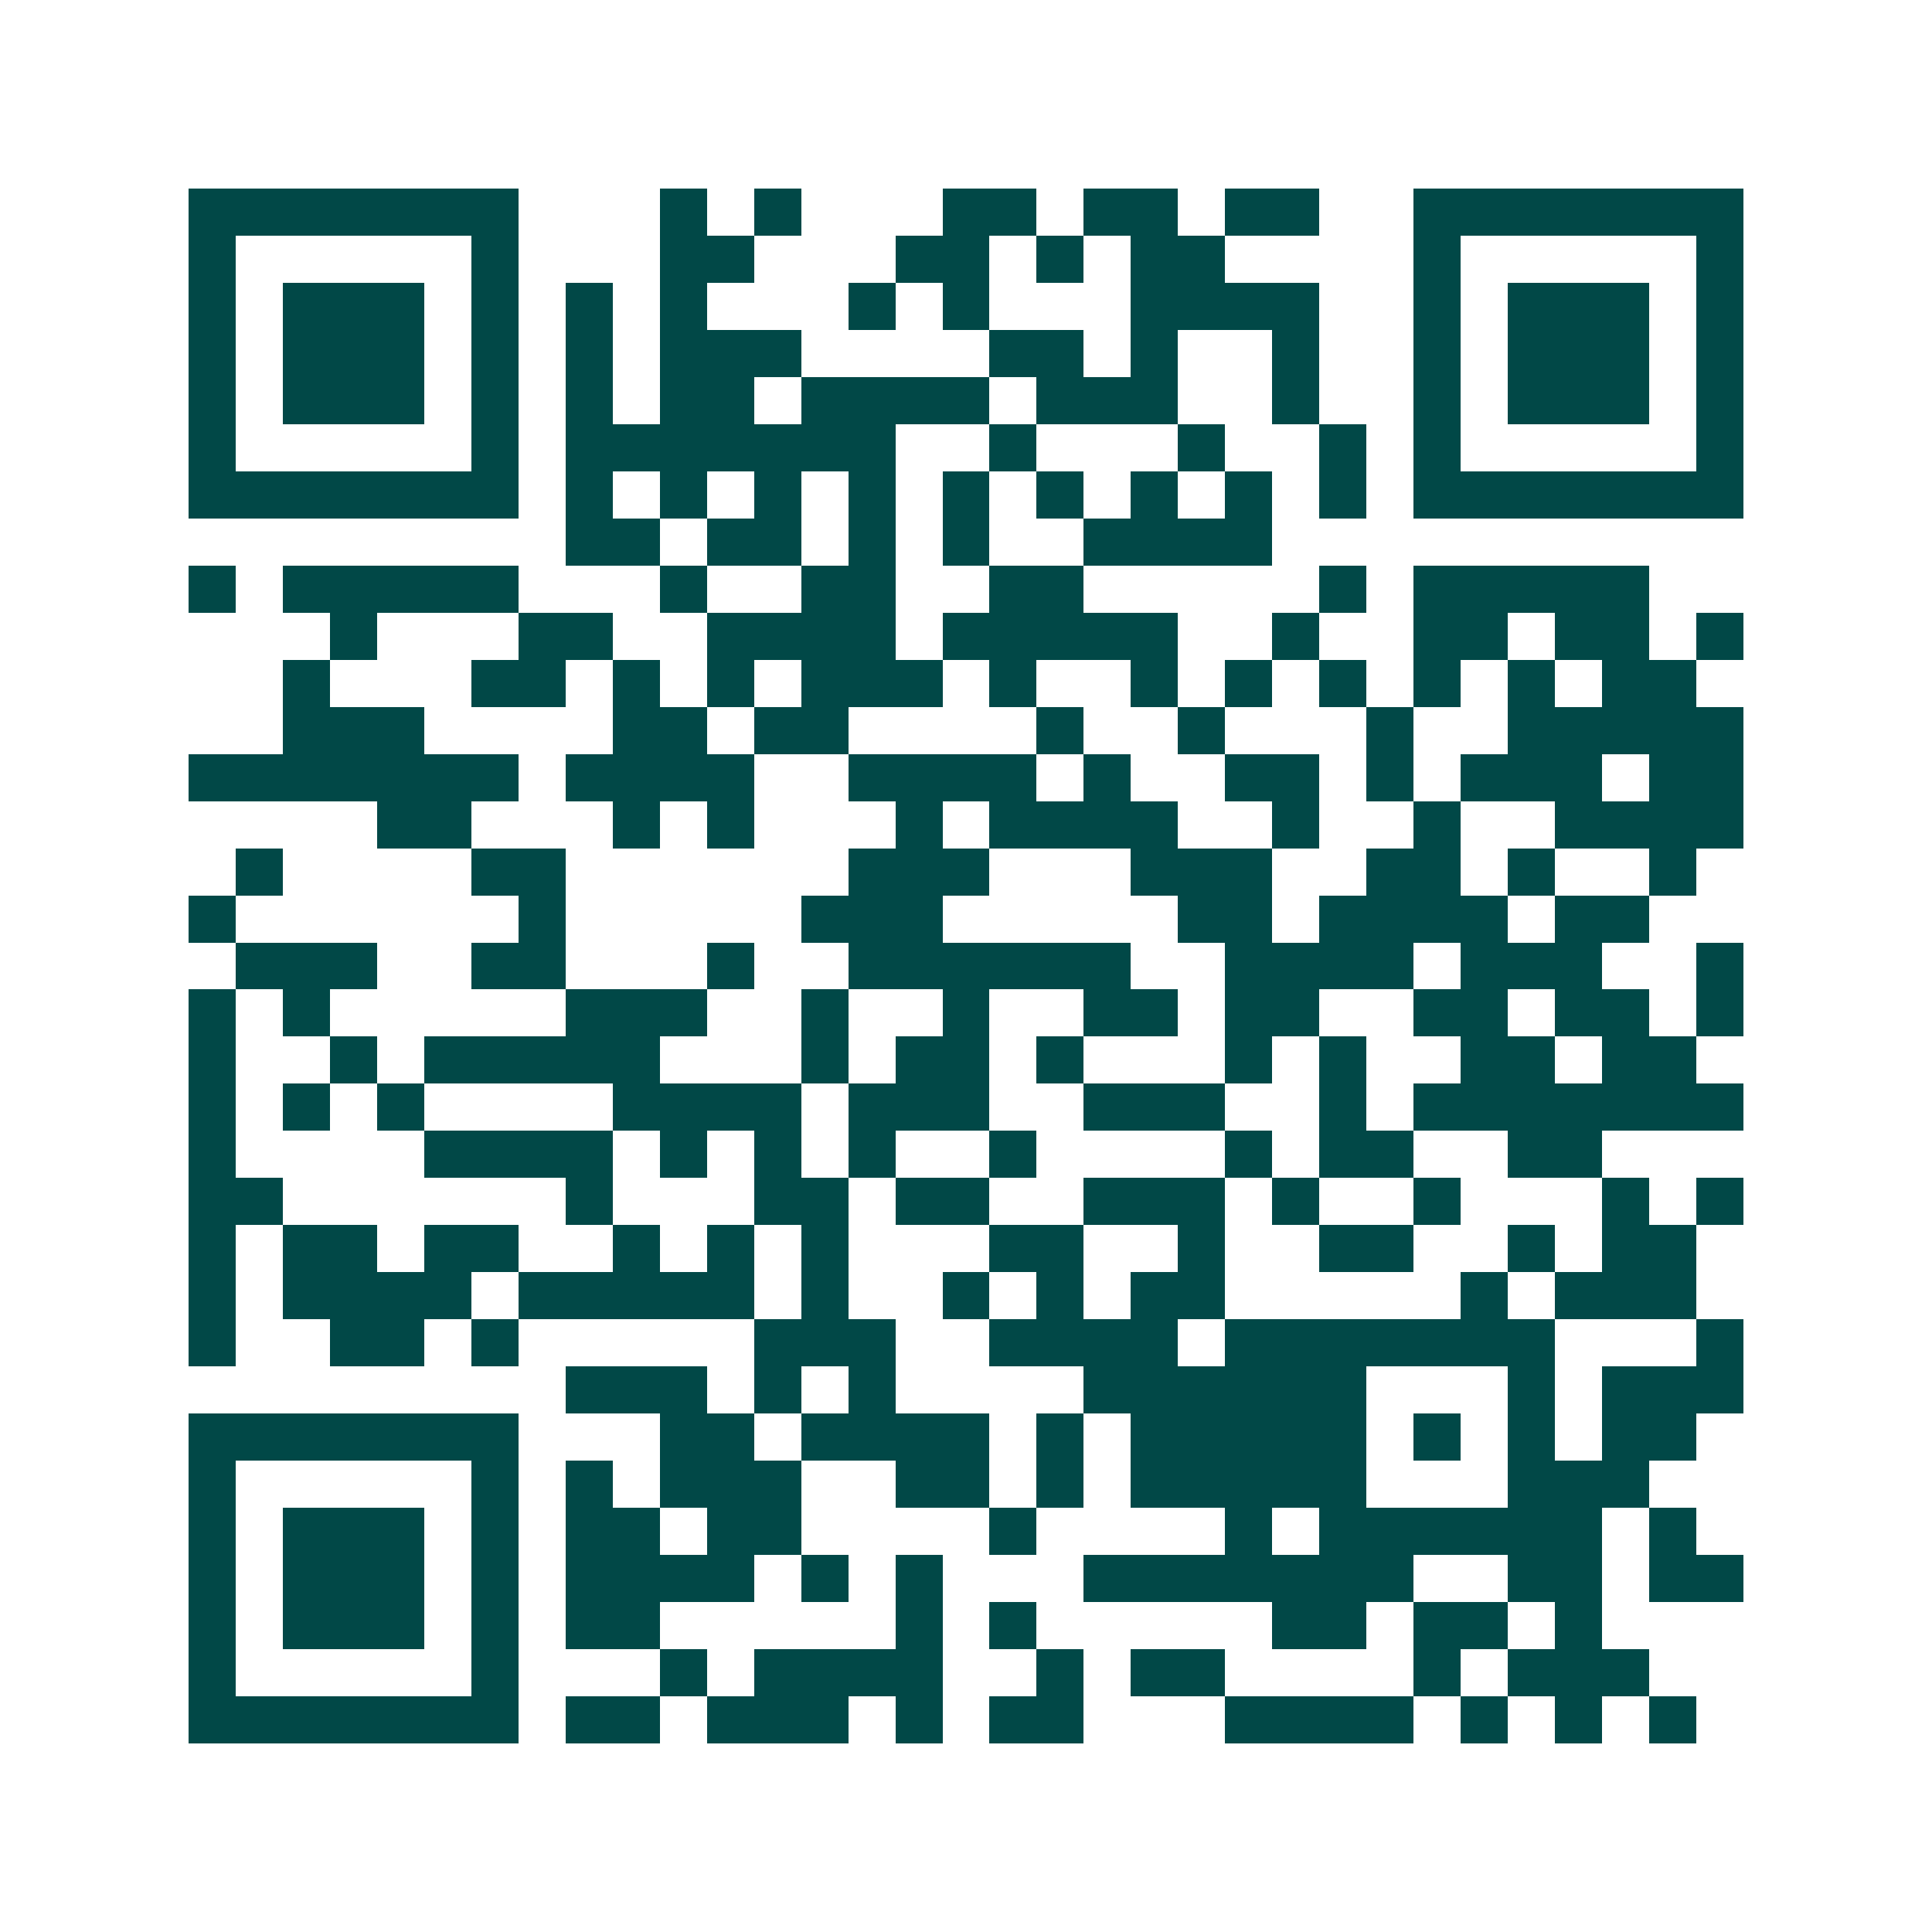 <svg xmlns="http://www.w3.org/2000/svg" width="200" height="200" viewBox="0 0 41 41" shape-rendering="crispEdges"><path fill="#ffffff" d="M0 0h41v41H0z"/><path stroke="#014847" d="M4 4.5h7m3 0h1m1 0h1m3 0h2m1 0h2m1 0h2m2 0h7M4 5.5h1m5 0h1m3 0h2m3 0h2m1 0h1m1 0h2m4 0h1m5 0h1M4 6.5h1m1 0h3m1 0h1m1 0h1m1 0h1m3 0h1m1 0h1m3 0h4m2 0h1m1 0h3m1 0h1M4 7.5h1m1 0h3m1 0h1m1 0h1m1 0h3m4 0h2m1 0h1m2 0h1m2 0h1m1 0h3m1 0h1M4 8.5h1m1 0h3m1 0h1m1 0h1m1 0h2m1 0h4m1 0h3m2 0h1m2 0h1m1 0h3m1 0h1M4 9.5h1m5 0h1m1 0h7m2 0h1m3 0h1m2 0h1m1 0h1m5 0h1M4 10.5h7m1 0h1m1 0h1m1 0h1m1 0h1m1 0h1m1 0h1m1 0h1m1 0h1m1 0h1m1 0h7M12 11.5h2m1 0h2m1 0h1m1 0h1m2 0h4M4 12.5h1m1 0h5m3 0h1m2 0h2m2 0h2m5 0h1m1 0h5M7 13.5h1m3 0h2m2 0h4m1 0h5m2 0h1m2 0h2m1 0h2m1 0h1M6 14.5h1m3 0h2m1 0h1m1 0h1m1 0h3m1 0h1m2 0h1m1 0h1m1 0h1m1 0h1m1 0h1m1 0h2M6 15.5h3m4 0h2m1 0h2m4 0h1m2 0h1m3 0h1m2 0h5M4 16.5h7m1 0h4m2 0h4m1 0h1m2 0h2m1 0h1m1 0h3m1 0h2M8 17.5h2m3 0h1m1 0h1m3 0h1m1 0h4m2 0h1m2 0h1m2 0h4M5 18.5h1m4 0h2m6 0h3m3 0h3m2 0h2m1 0h1m2 0h1M4 19.5h1m6 0h1m5 0h3m5 0h2m1 0h4m1 0h2M5 20.5h3m2 0h2m3 0h1m2 0h6m2 0h4m1 0h3m2 0h1M4 21.5h1m1 0h1m5 0h3m2 0h1m2 0h1m2 0h2m1 0h2m2 0h2m1 0h2m1 0h1M4 22.5h1m2 0h1m1 0h5m3 0h1m1 0h2m1 0h1m3 0h1m1 0h1m2 0h2m1 0h2M4 23.5h1m1 0h1m1 0h1m4 0h4m1 0h3m2 0h3m2 0h1m1 0h7M4 24.5h1m4 0h4m1 0h1m1 0h1m1 0h1m2 0h1m4 0h1m1 0h2m2 0h2M4 25.5h2m6 0h1m3 0h2m1 0h2m2 0h3m1 0h1m2 0h1m3 0h1m1 0h1M4 26.5h1m1 0h2m1 0h2m2 0h1m1 0h1m1 0h1m3 0h2m2 0h1m2 0h2m2 0h1m1 0h2M4 27.5h1m1 0h4m1 0h5m1 0h1m2 0h1m1 0h1m1 0h2m5 0h1m1 0h3M4 28.5h1m2 0h2m1 0h1m5 0h3m2 0h4m1 0h7m3 0h1M12 29.5h3m1 0h1m1 0h1m4 0h6m3 0h1m1 0h3M4 30.5h7m3 0h2m1 0h4m1 0h1m1 0h5m1 0h1m1 0h1m1 0h2M4 31.5h1m5 0h1m1 0h1m1 0h3m2 0h2m1 0h1m1 0h5m3 0h3M4 32.5h1m1 0h3m1 0h1m1 0h2m1 0h2m4 0h1m4 0h1m1 0h6m1 0h1M4 33.5h1m1 0h3m1 0h1m1 0h4m1 0h1m1 0h1m3 0h7m2 0h2m1 0h2M4 34.5h1m1 0h3m1 0h1m1 0h2m5 0h1m1 0h1m5 0h2m1 0h2m1 0h1M4 35.5h1m5 0h1m3 0h1m1 0h4m2 0h1m1 0h2m4 0h1m1 0h3M4 36.5h7m1 0h2m1 0h3m1 0h1m1 0h2m3 0h4m1 0h1m1 0h1m1 0h1"/></svg>
